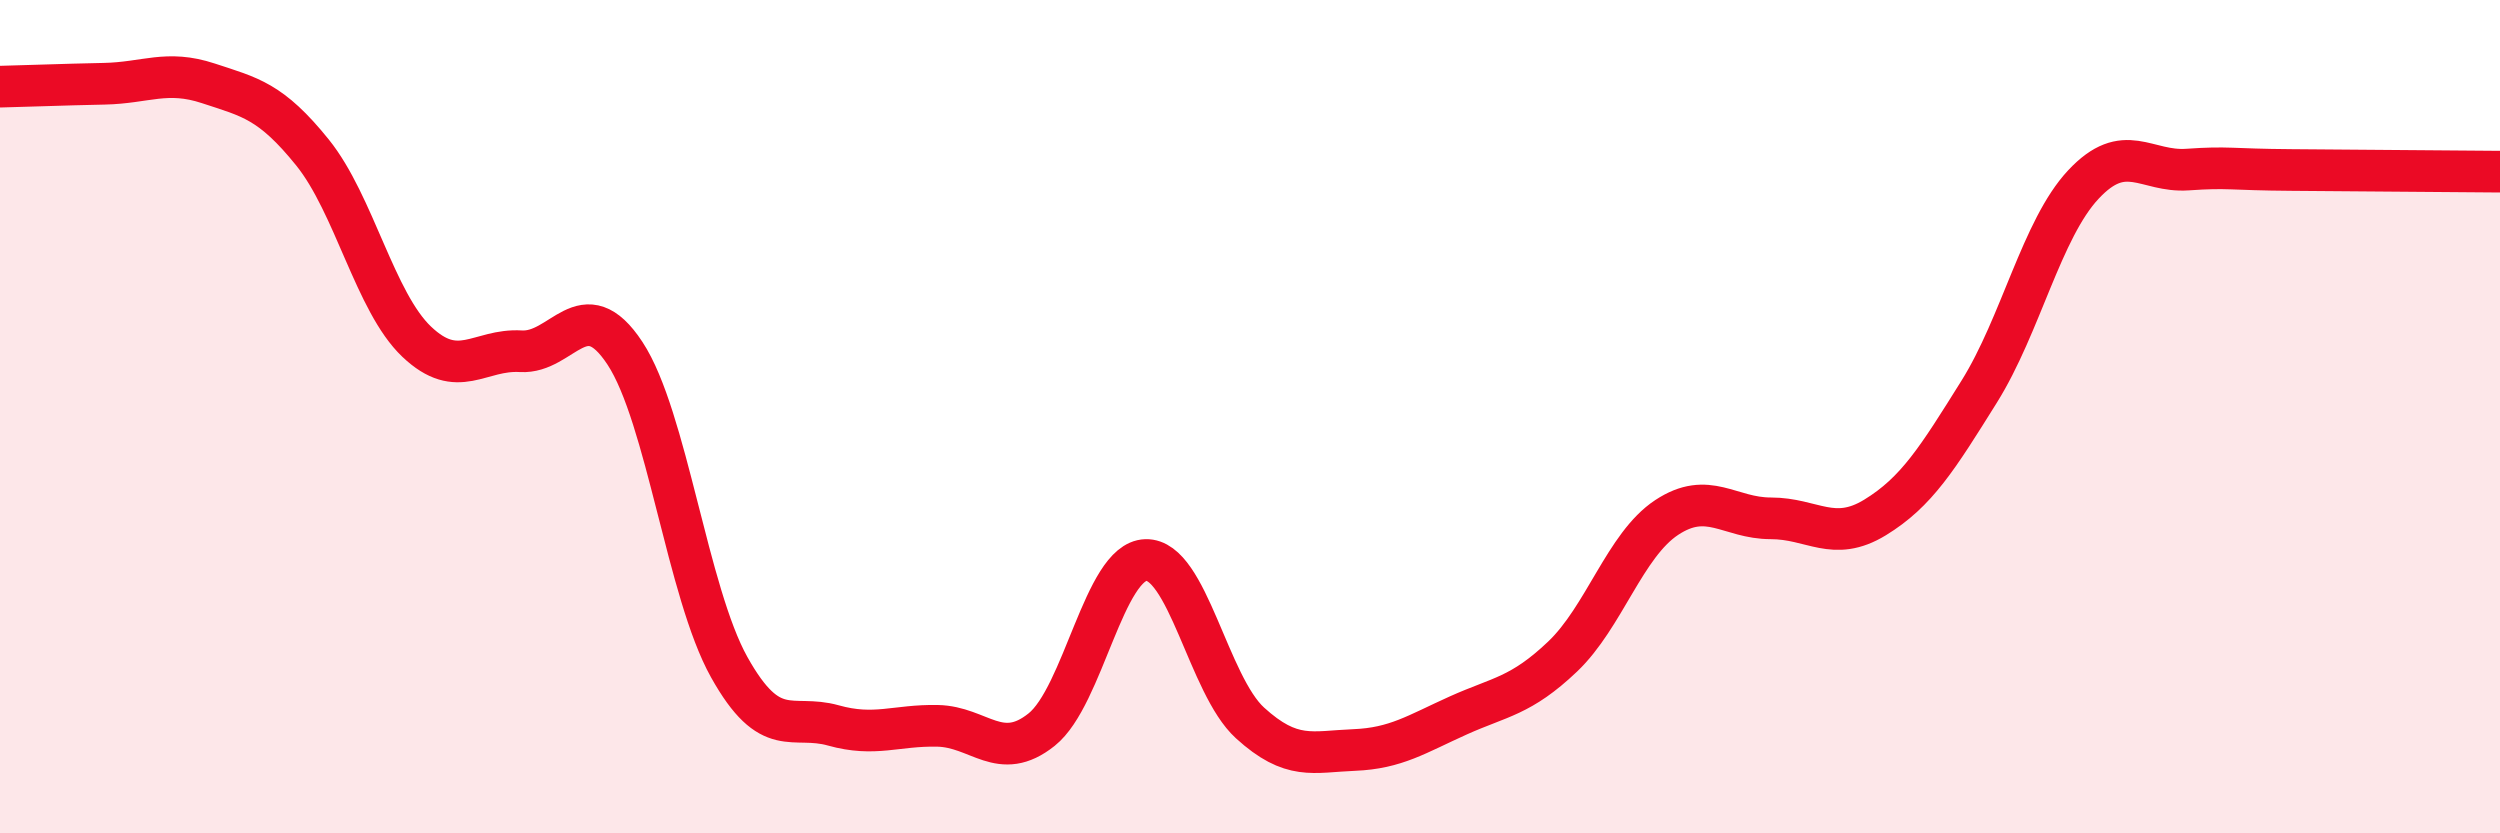 
    <svg width="60" height="20" viewBox="0 0 60 20" xmlns="http://www.w3.org/2000/svg">
      <path
        d="M 0,2.08 C 0.5,2.07 1.5,2.03 2.5,2.01 C 3.5,1.99 4,1.67 5,2 C 6,2.33 6.5,2.42 7.5,3.66 C 8.5,4.9 9,7.25 10,8.2 C 11,9.15 11.5,8.37 12.5,8.43 C 13.5,8.49 14,6.96 15,8.48 C 16,10 16.5,14.22 17.5,16.01 C 18.5,17.8 19,17.13 20,17.41 C 21,17.69 21.5,17.4 22.5,17.42 C 23.5,17.44 24,18.31 25,17.51 C 26,16.71 26.5,13.47 27.5,13.44 C 28.5,13.41 29,16.44 30,17.35 C 31,18.26 31.5,18.04 32.5,18 C 33.5,17.96 34,17.62 35,17.17 C 36,16.72 36.5,16.71 37.5,15.76 C 38.5,14.81 39,13.08 40,12.42 C 41,11.76 41.5,12.44 42.5,12.44 C 43.5,12.44 44,13.03 45,12.42 C 46,11.81 46.5,11 47.5,9.4 C 48.5,7.8 49,5.5 50,4.43 C 51,3.36 51.5,4.14 52.5,4.07 C 53.5,4 53.5,4.07 55,4.08 C 56.5,4.09 59,4.11 60,4.12L60 20L0 20Z"
        fill="#EB0A25"
        opacity="0.1"
        stroke-linecap="round"
        stroke-linejoin="round"
      />
      <path
        d="M 0,2.08 C 0.5,2.07 1.5,2.03 2.5,2.01 C 3.5,1.99 4,1.67 5,2 C 6,2.33 6.5,2.42 7.5,3.66 C 8.5,4.9 9,7.25 10,8.2 C 11,9.15 11.5,8.37 12.5,8.43 C 13.5,8.49 14,6.96 15,8.48 C 16,10 16.5,14.22 17.5,16.01 C 18.5,17.8 19,17.13 20,17.41 C 21,17.69 21.5,17.4 22.5,17.42 C 23.5,17.44 24,18.31 25,17.51 C 26,16.71 26.5,13.47 27.5,13.44 C 28.5,13.41 29,16.44 30,17.35 C 31,18.26 31.5,18.04 32.5,18 C 33.5,17.96 34,17.62 35,17.17 C 36,16.72 36.5,16.71 37.5,15.76 C 38.5,14.81 39,13.08 40,12.42 C 41,11.76 41.5,12.44 42.5,12.44 C 43.5,12.44 44,13.03 45,12.42 C 46,11.81 46.5,11 47.5,9.4 C 48.5,7.8 49,5.5 50,4.43 C 51,3.36 51.5,4.14 52.5,4.07 C 53.5,4 53.5,4.07 55,4.08 C 56.5,4.09 59,4.11 60,4.12"
        stroke="#EB0A25"
        stroke-width="1"
        fill="none"
        stroke-linecap="round"
        stroke-linejoin="round"
      />
    </svg>
  